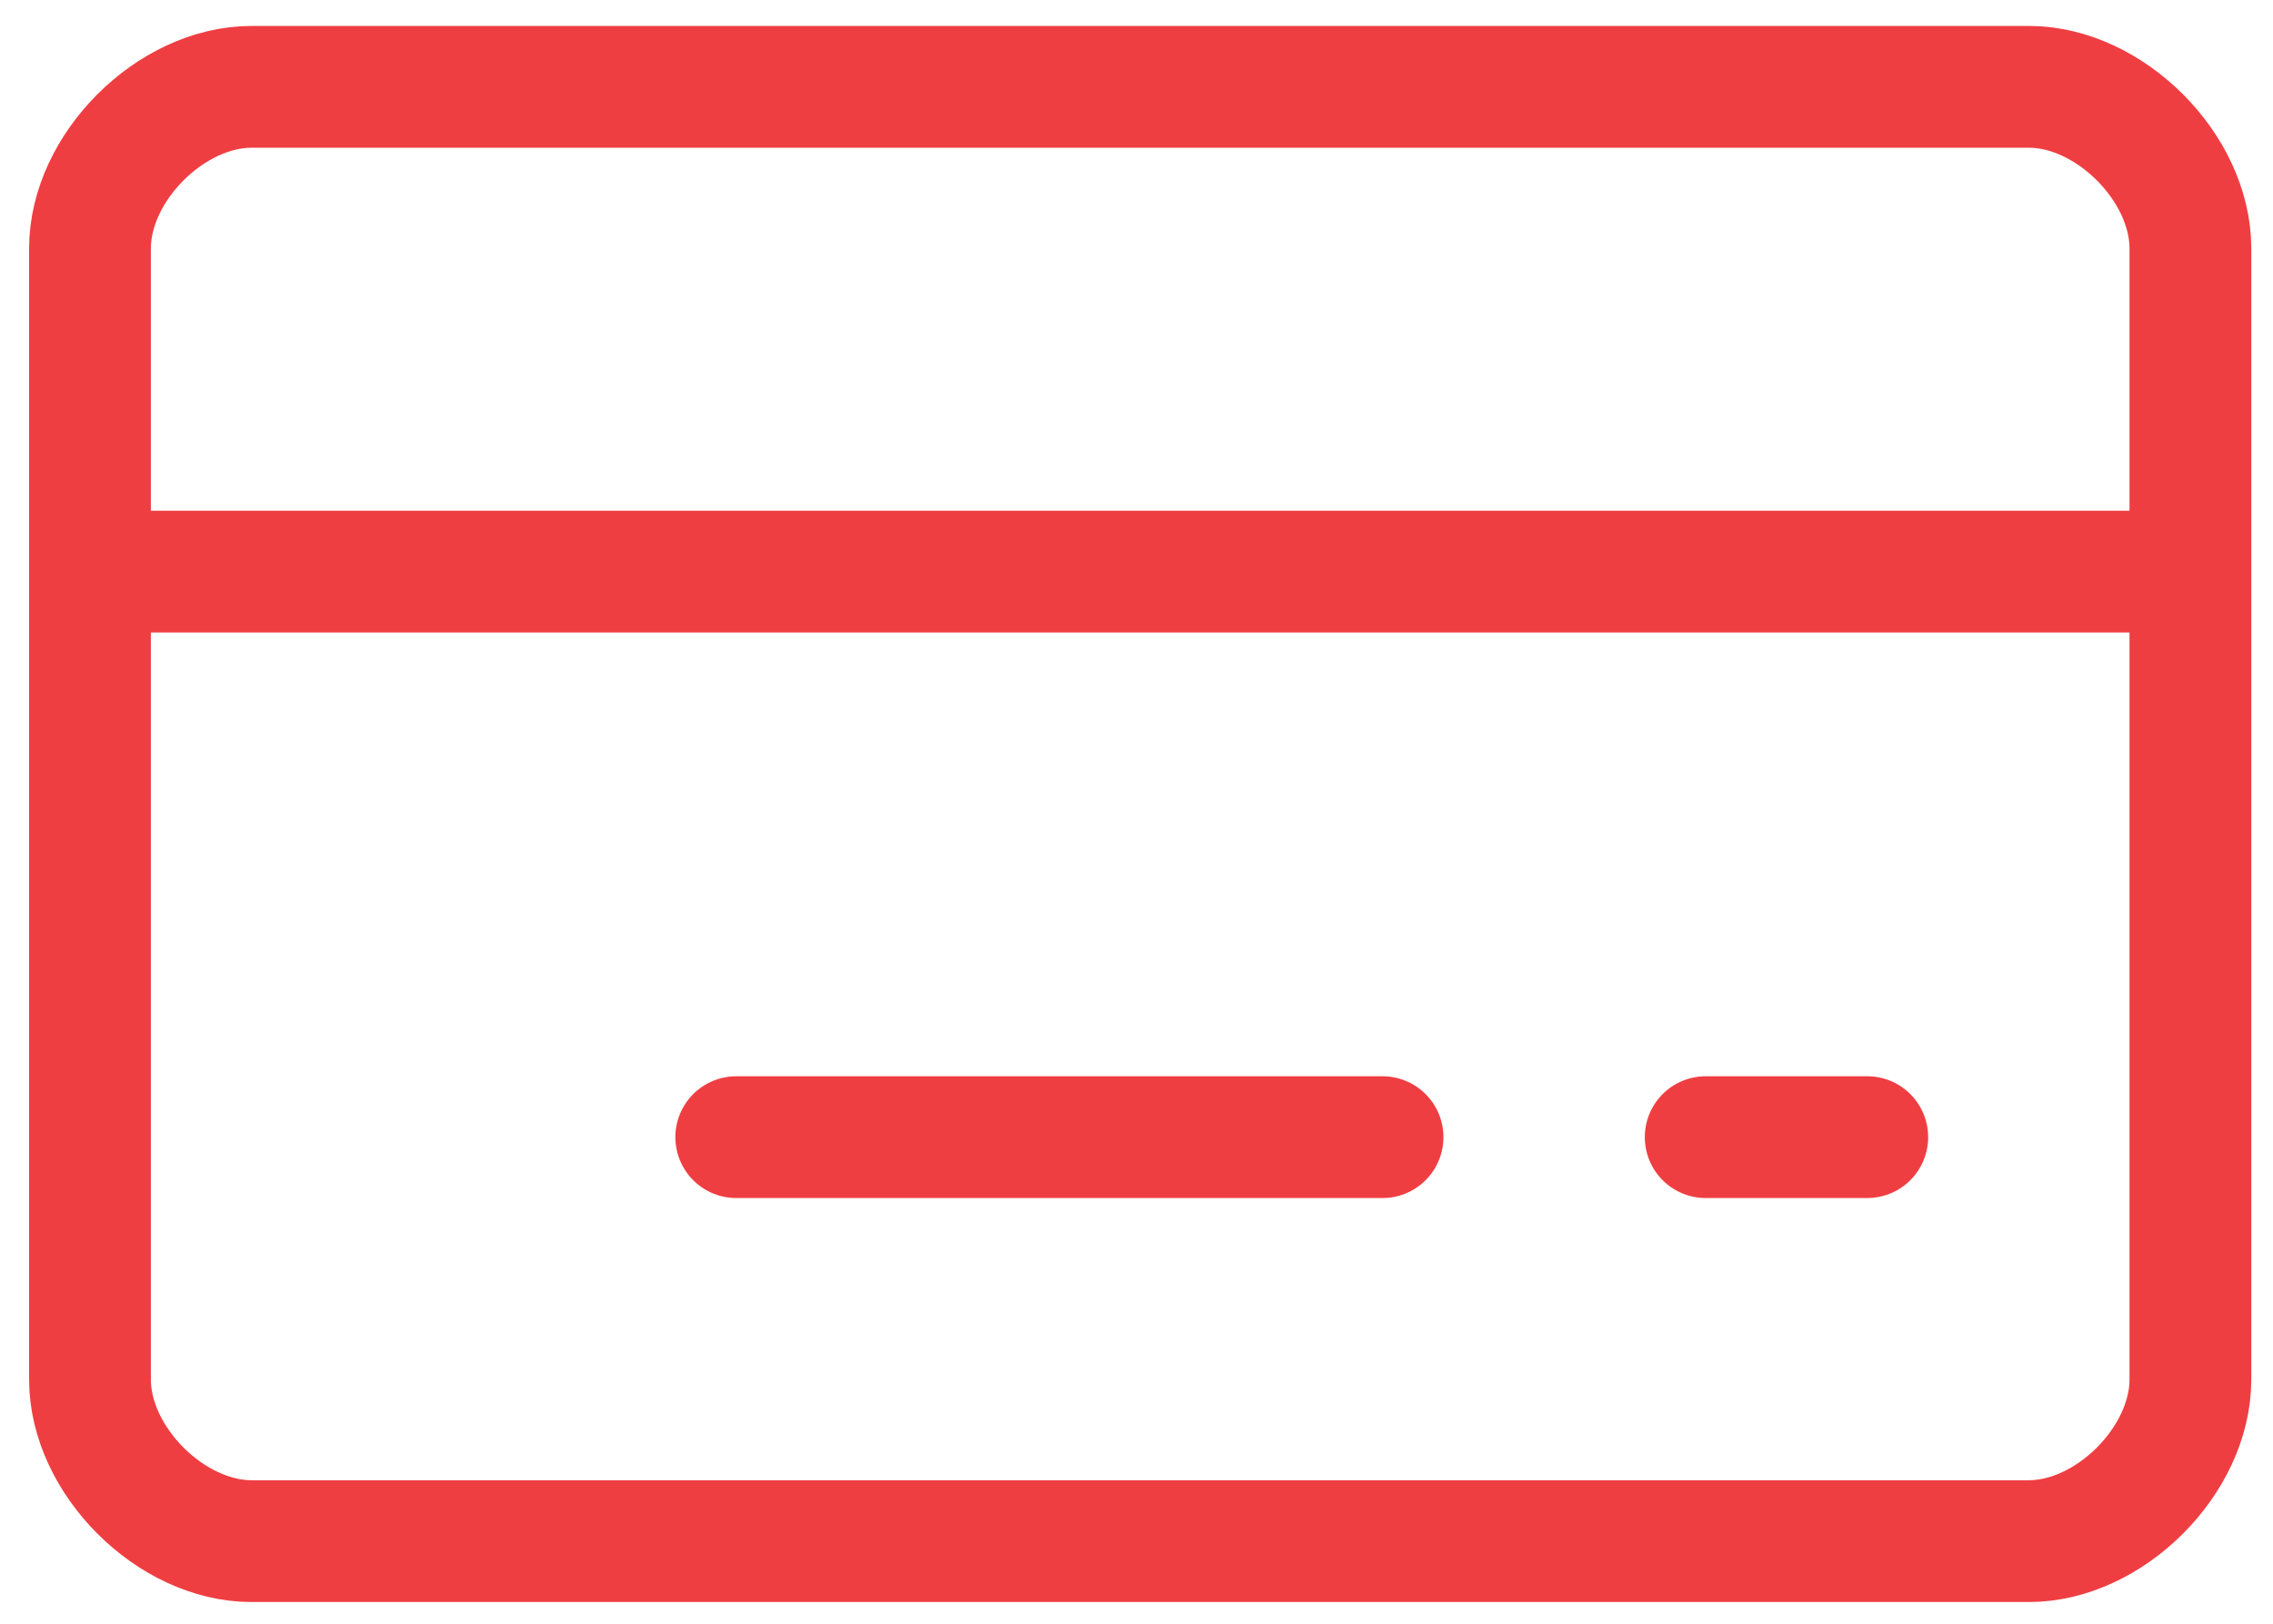 <svg width="56" height="40" viewBox="0 0 56 40" fill="none" xmlns="http://www.w3.org/2000/svg">
<path d="M18.139 28.013H34.062M2.217 14.081H53.965M42.023 28.013H46.004M6.197 2.139C4.207 2.139 2.217 4.129 2.217 6.119V33.984C2.217 35.974 4.207 37.965 6.197 37.965H49.985C51.975 37.965 53.965 35.974 53.965 33.984V6.119C53.965 4.129 51.975 2.139 49.985 2.139H6.197Z" stroke="#EF3E42" stroke-width="3" stroke-linecap="round" stroke-linejoin="round"/>
</svg>
